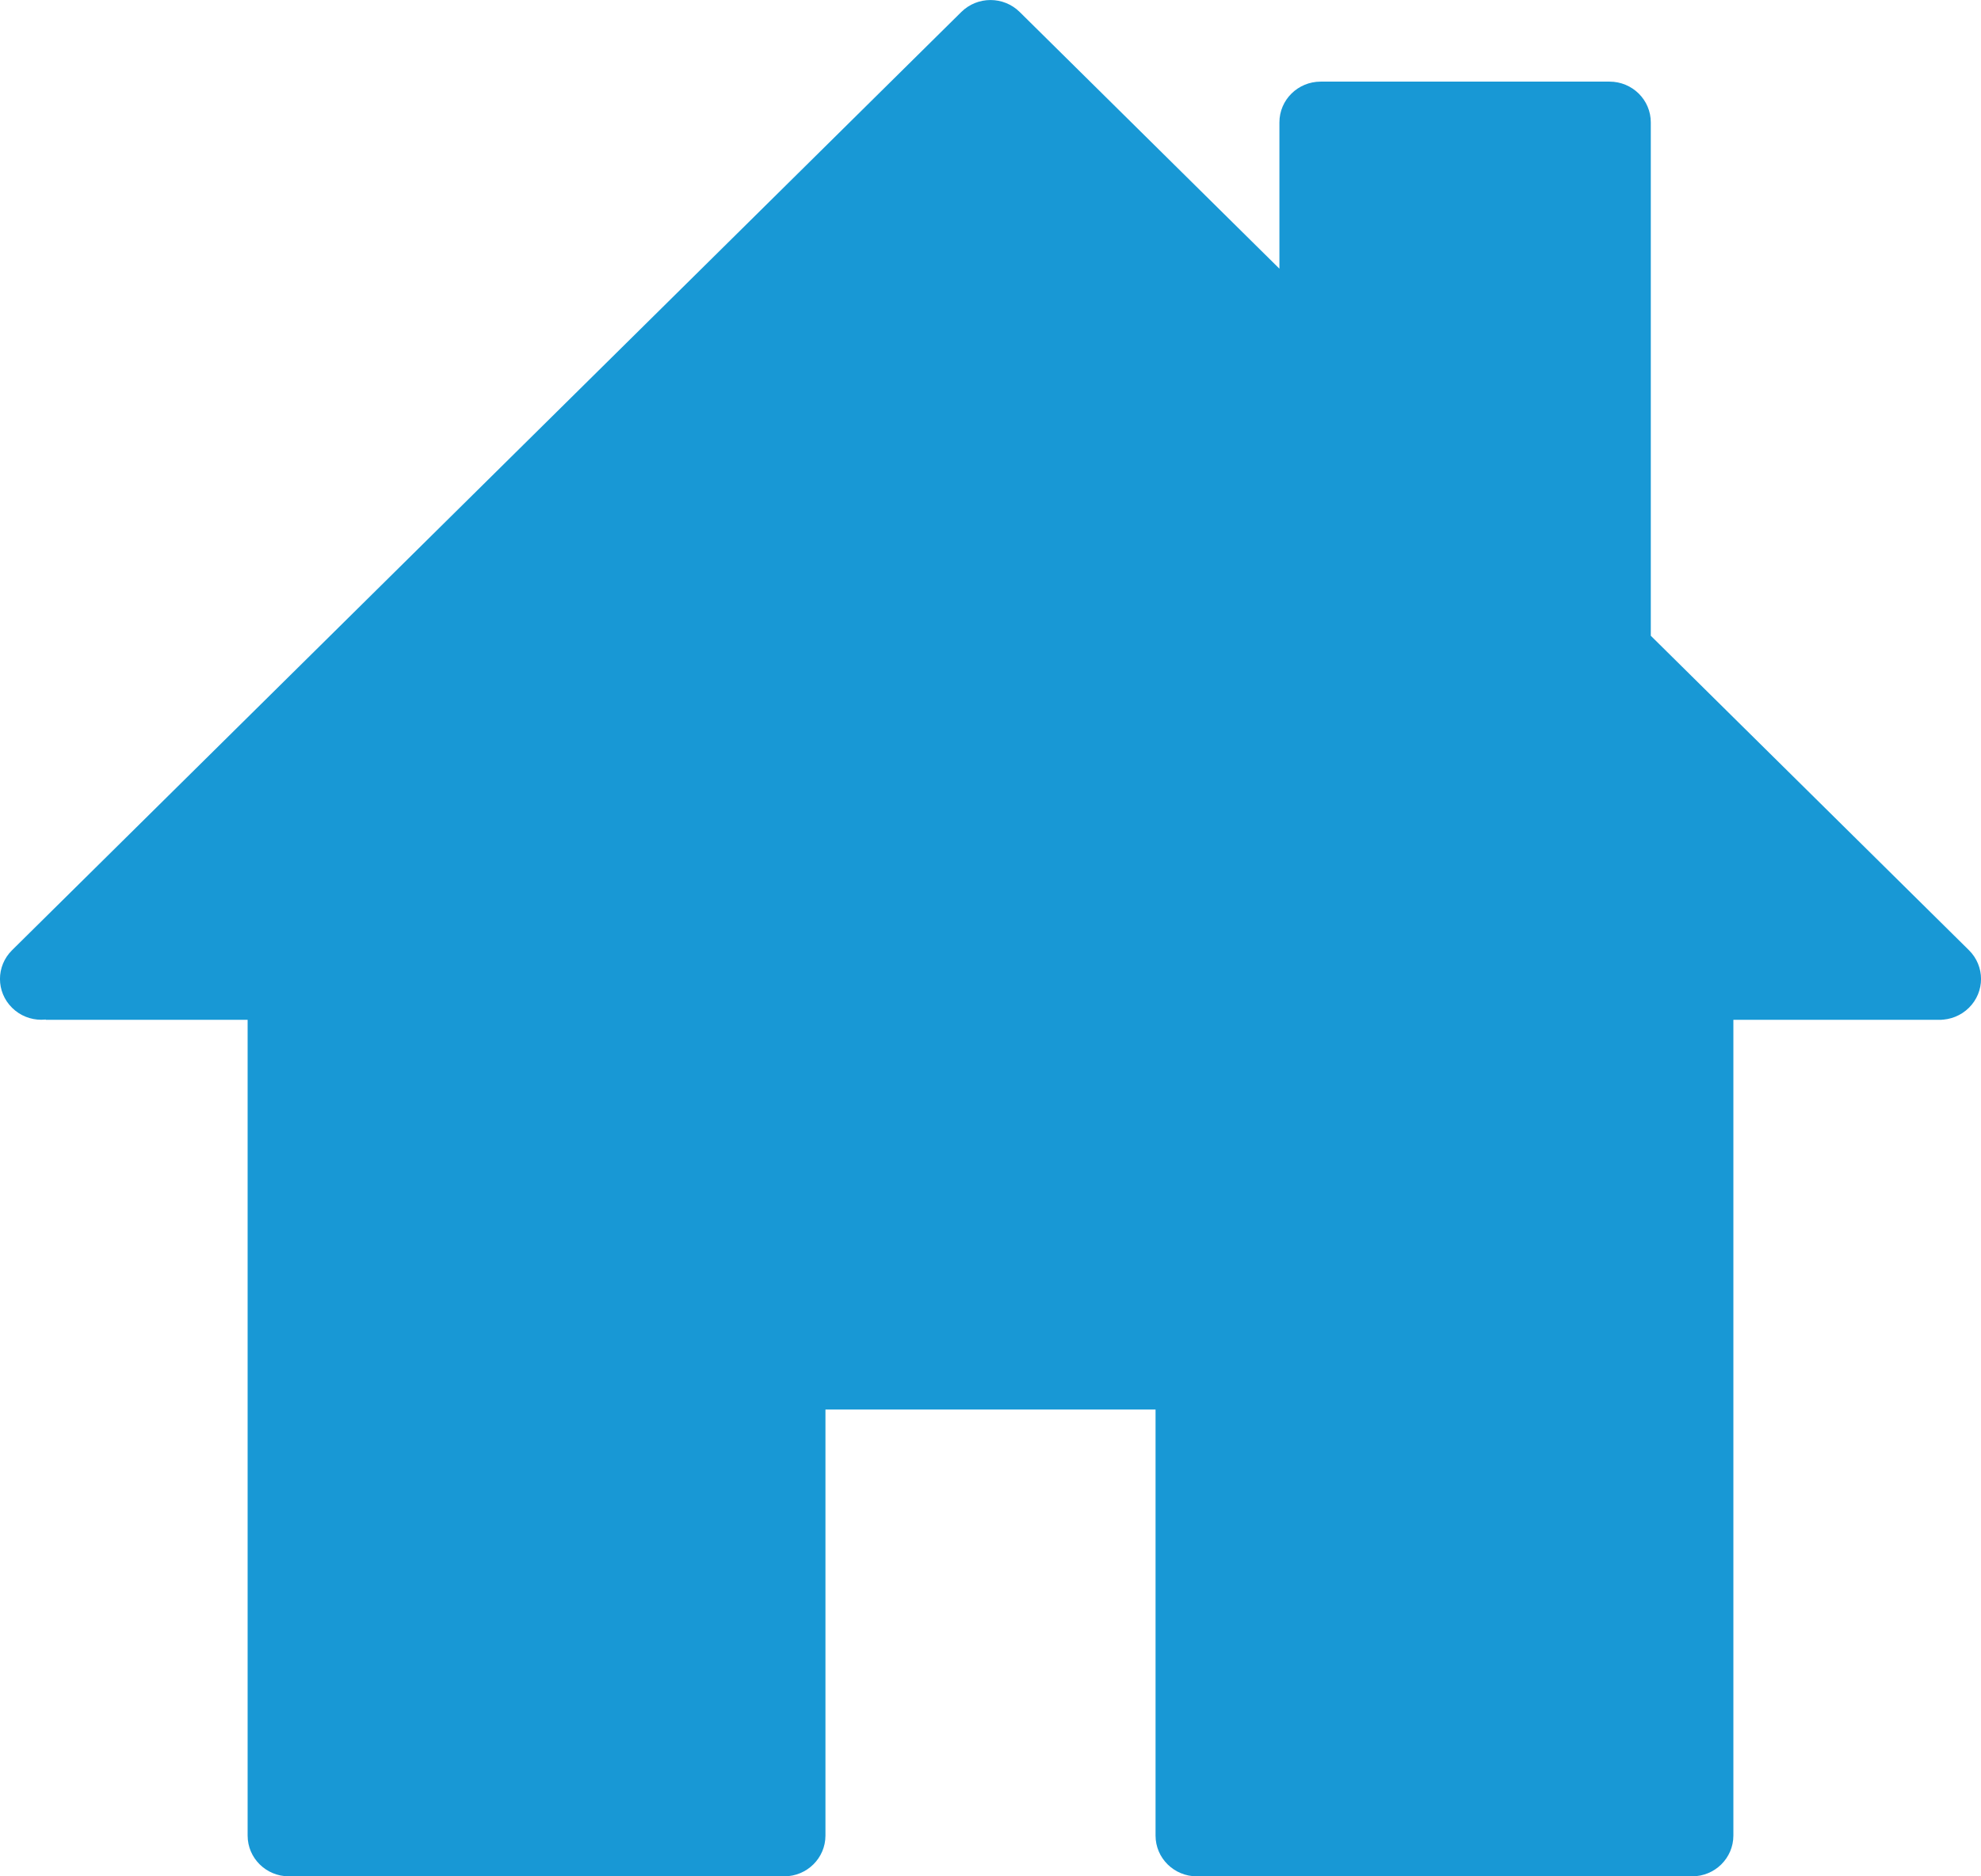 <?xml version="1.0" encoding="UTF-8"?>
<svg width="19px" height="18px" viewBox="0 0 19 18" version="1.1" xmlns="http://www.w3.org/2000/svg" xmlns:xlink="http://www.w3.org/1999/xlink">
    <!-- Generator: Sketch 53.2 (72643) - https://sketchapp.com -->
    <title>home-icon</title>
    <desc>Created with Sketch.</desc>
    <g id="Page-1" stroke="none" stroke-width="1" fill="none" fill-rule="evenodd">
        <g id="home-icon" fill="#1898D5" fill-rule="nonzero">
            <path d="M16.229,18 L11.479,18 C11.26,18 11.083,17.825 11.083,17.609 L11.083,13.522 L7.917,13.522 L7.917,17.609 C7.917,17.825 7.74,18 7.521,18 L2.771,18 C2.552,18 2.375,17.825 2.375,17.609 L2.375,9.783 C1.955,9.783 0.98,9.783 0.437,9.783 L2.581,7.746 L5.187,5.174 L7.282,3.114 C7.282,2.898 9.276,0.919 9.495,0.919 L11.479,2.845 C11.698,2.845 13.701,4.849 13.701,5.066 L14.958,6.251 L15.883,7.122 L18.303,8.739 C18.303,8.523 18.559,9.783 18.625,9.783 C18.691,9.783 17.094,9.783 16.625,9.783 L16.625,17.609 C16.625,17.825 16.448,18 16.229,18 Z M18.604,9.783 C18.503,9.783 18.402,9.744 18.324,9.668 L9.5,0.945 L0.676,9.668 C0.521,9.821 0.271,9.821 0.116,9.668 C-0.039,9.515 -0.039,9.268 0.116,9.115 L9.22,0.115 C9.375,-0.038 9.625,-0.038 9.78,0.115 L18.884,9.115 C19.039,9.268 19.039,9.515 18.884,9.668 C18.807,9.744 18.705,9.783 18.604,9.783 Z M15.833,6.73 C15.833,7.395 14.963,6.683 14.963,6.467 L12.271,4.547 L12.271,1.587 C12.271,2.127 12.271,1.39 12.271,1.174 C12.271,0.958 12.448,0.783 12.667,0.783 L15.437,0.783 C15.656,0.783 15.833,0.958 15.833,1.174 L15.833,3.913 C15.833,4.129 15.833,6.065 15.833,6.73 Z" id="Fill-1"></path>
        </g>
    </g>
</svg>